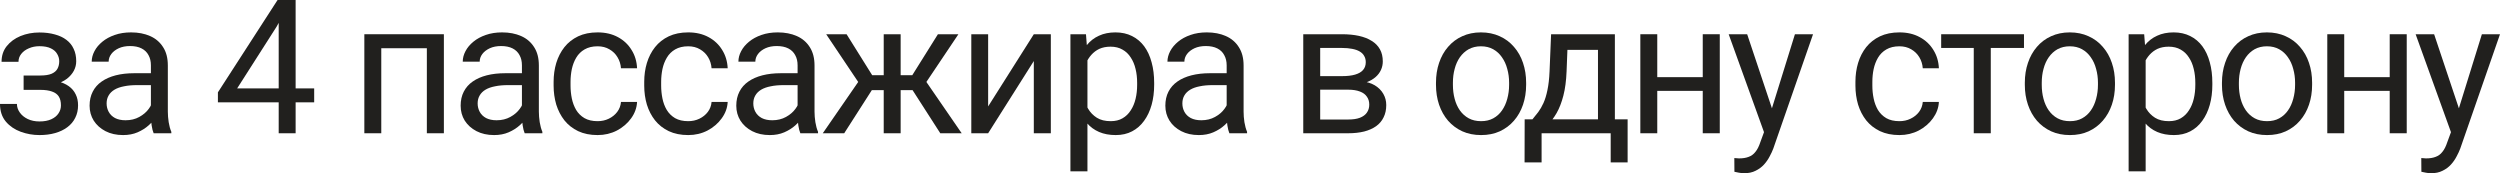 <?xml version="1.0" encoding="UTF-8"?> <svg xmlns="http://www.w3.org/2000/svg" viewBox="0 0 80.034 5.546" fill="none"><path d="M1.339 2.751H0.756V2.417H1.295C1.445 2.417 1.564 2.398 1.652 2.361C1.74 2.322 1.803 2.269 1.84 2.2C1.877 2.132 1.896 2.052 1.896 1.96C1.896 1.878 1.874 1.801 1.831 1.729C1.79 1.654 1.724 1.595 1.632 1.55C1.54 1.503 1.417 1.479 1.263 1.479C1.138 1.479 1.024 1.502 0.923 1.547C0.821 1.59 0.74 1.649 0.68 1.726C0.621 1.8 0.592 1.884 0.592 1.978H0.05C0.05 1.784 0.104 1.618 0.214 1.479C0.325 1.339 0.473 1.23 0.656 1.154C0.842 1.078 1.044 1.04 1.263 1.04C1.446 1.04 1.61 1.061 1.755 1.102C1.901 1.141 2.025 1.199 2.127 1.277C2.229 1.354 2.306 1.449 2.358 1.564C2.413 1.678 2.44 1.81 2.44 1.96C2.44 2.067 2.415 2.169 2.364 2.265C2.313 2.36 2.24 2.445 2.145 2.52C2.049 2.592 1.933 2.648 1.796 2.689C1.661 2.73 1.509 2.751 1.339 2.751ZM0.756 2.546H1.339C1.528 2.546 1.695 2.564 1.84 2.602C1.984 2.637 2.105 2.689 2.203 2.76C2.301 2.83 2.374 2.917 2.423 3.02C2.474 3.122 2.499 3.239 2.499 3.372C2.499 3.52 2.469 3.654 2.408 3.773C2.35 3.891 2.266 3.99 2.156 4.072C2.047 4.154 1.916 4.217 1.764 4.26C1.613 4.303 1.446 4.324 1.263 4.324C1.058 4.324 0.858 4.289 0.665 4.219C0.472 4.148 0.312 4.04 0.188 3.894C0.063 3.745 0 3.557 0 3.328H0.542C0.542 3.424 0.572 3.515 0.633 3.601C0.693 3.687 0.777 3.756 0.885 3.809C0.994 3.861 1.12 3.888 1.263 3.888C1.415 3.888 1.542 3.864 1.644 3.817C1.745 3.77 1.821 3.708 1.872 3.63C1.925 3.552 1.951 3.467 1.951 3.375C1.951 3.256 1.928 3.16 1.881 3.088C1.834 3.016 1.762 2.963 1.664 2.93C1.568 2.895 1.445 2.877 1.295 2.877H0.756V2.546Z" fill="#21201E"></path><path d="M4.831 3.724V2.092C4.831 1.967 4.806 1.858 4.755 1.767C4.706 1.673 4.632 1.601 4.532 1.55C4.433 1.499 4.31 1.474 4.163 1.474C4.027 1.474 3.906 1.497 3.803 1.544C3.701 1.591 3.621 1.652 3.563 1.729C3.506 1.805 3.478 1.887 3.478 1.975H2.936C2.936 1.861 2.965 1.749 3.024 1.638C3.082 1.526 3.166 1.426 3.276 1.336C3.387 1.244 3.52 1.172 3.674 1.119C3.83 1.064 4.004 1.037 4.196 1.037C4.426 1.037 4.629 1.076 4.805 1.154C4.983 1.232 5.121 1.351 5.221 1.509C5.323 1.665 5.373 1.861 5.373 2.098V3.574C5.373 3.68 5.382 3.792 5.4 3.911C5.419 4.03 5.447 4.133 5.485 4.219V4.266H4.919C4.892 4.203 4.87 4.12 4.855 4.017C4.839 3.911 4.831 3.813 4.831 3.724ZM4.925 2.344L4.931 2.725H4.383C4.229 2.725 4.091 2.737 3.97 2.763C3.849 2.786 3.747 2.822 3.665 2.871C3.583 2.92 3.521 2.981 3.478 3.056C3.435 3.128 3.413 3.213 3.413 3.311C3.413 3.41 3.436 3.501 3.481 3.583C3.526 3.665 3.593 3.73 3.683 3.779C3.775 3.826 3.887 3.85 4.02 3.85C4.186 3.85 4.332 3.814 4.459 3.744C4.586 3.674 4.687 3.588 4.761 3.486C4.837 3.385 4.878 3.286 4.884 3.19L5.115 3.451C5.102 3.533 5.065 3.624 5.004 3.724C4.944 3.823 4.863 3.919 4.761 4.011C4.661 4.101 4.542 4.176 4.404 4.236C4.267 4.295 4.113 4.324 3.941 4.324C3.726 4.324 3.537 4.282 3.375 4.198C3.215 4.114 3.09 4.002 3 3.861C2.912 3.719 2.868 3.56 2.868 3.384C2.868 3.214 2.902 3.064 2.968 2.936C3.034 2.805 3.13 2.696 3.255 2.61C3.38 2.522 3.531 2.456 3.706 2.411C3.882 2.366 4.078 2.344 4.295 2.344H4.925Z" fill="#21201E"></path><path d="M10.058 2.83V3.275H6.976V2.956L8.886 0H9.329L8.854 0.855L7.592 2.83H10.058ZM9.464 0V4.266H8.922V0H9.464Z" fill="#21201E"></path><path d="M13.73 1.096V1.544H12.127V1.096H13.73ZM12.206 1.096V4.266H11.664V1.096H12.206ZM14.21 1.096V4.266H13.665V1.096H14.21Z" fill="#21201E"></path><path d="M16.709 3.724V2.092C16.709 1.967 16.684 1.858 16.633 1.767C16.584 1.673 16.51 1.601 16.411 1.55C16.311 1.499 16.188 1.474 16.041 1.474C15.905 1.474 15.785 1.497 15.681 1.544C15.58 1.591 15.499 1.652 15.441 1.729C15.384 1.805 15.356 1.887 15.356 1.975H14.814C14.814 1.861 14.843 1.749 14.902 1.638C14.96 1.526 15.044 1.426 15.154 1.336C15.265 1.244 15.398 1.172 15.552 1.119C15.708 1.064 15.882 1.037 16.074 1.037C16.304 1.037 16.507 1.076 16.683 1.154C16.861 1.232 16.999 1.351 17.099 1.509C17.201 1.665 17.251 1.861 17.251 2.098V3.574C17.251 3.68 17.26 3.792 17.278 3.911C17.297 4.03 17.326 4.133 17.363 4.219V4.266H16.797C16.77 4.203 16.748 4.12 16.733 4.017C16.717 3.911 16.709 3.813 16.709 3.724ZM16.803 2.344L16.809 2.725H16.261C16.107 2.725 15.969 2.737 15.848 2.763C15.727 2.786 15.625 2.822 15.543 2.871C15.461 2.92 15.399 2.981 15.356 3.056C15.313 3.128 15.291 3.213 15.291 3.311C15.291 3.41 15.314 3.501 15.359 3.583C15.404 3.665 15.471 3.73 15.561 3.779C15.653 3.826 15.765 3.85 15.898 3.85C16.064 3.85 16.21 3.814 16.337 3.744C16.464 3.674 16.565 3.588 16.639 3.486C16.715 3.385 16.756 3.286 16.762 3.19L16.994 3.451C16.98 3.533 16.943 3.624 16.882 3.724C16.822 3.823 16.741 3.919 16.639 4.011C16.539 4.101 16.42 4.176 16.282 4.236C16.145 4.295 15.991 4.324 15.819 4.324C15.604 4.324 15.415 4.282 15.253 4.198C15.093 4.114 14.968 4.002 14.878 3.861C14.79 3.719 14.747 3.56 14.747 3.384C14.747 3.214 14.78 3.064 14.846 2.936C14.913 2.805 15.008 2.696 15.133 2.61C15.258 2.522 15.409 2.456 15.584 2.411C15.76 2.366 15.956 2.344 16.173 2.344H16.803Z" fill="#21201E"></path><path d="M19.132 3.879C19.261 3.879 19.381 3.853 19.49 3.8C19.599 3.747 19.689 3.675 19.759 3.583C19.83 3.489 19.87 3.383 19.88 3.264H20.395C20.385 3.451 20.322 3.626 20.205 3.788C20.09 3.948 19.938 4.078 19.751 4.178C19.563 4.275 19.357 4.324 19.132 4.324C18.894 4.324 18.686 4.282 18.508 4.198C18.333 4.114 18.186 3.999 18.069 3.853C17.954 3.706 17.867 3.538 17.808 3.349C17.752 3.157 17.723 2.955 17.723 2.742V2.619C17.723 2.406 17.752 2.205 17.808 2.016C17.867 1.824 17.954 1.655 18.069 1.509C18.186 1.362 18.333 1.247 18.508 1.163C18.686 1.079 18.894 1.037 19.132 1.037C19.381 1.037 19.597 1.088 19.783 1.189C19.968 1.289 20.114 1.426 20.219 1.6C20.327 1.771 20.385 1.967 20.395 2.186H19.88C19.87 2.055 19.833 1.937 19.768 1.831C19.706 1.726 19.62 1.642 19.51 1.579C19.403 1.515 19.277 1.482 19.132 1.482C18.966 1.482 18.827 1.516 18.714 1.582C18.602 1.646 18.513 1.734 18.447 1.846C18.382 1.955 18.336 2.077 18.306 2.212C18.279 2.345 18.265 2.48 18.265 2.619V2.742C18.265 2.881 18.279 3.018 18.306 3.152C18.334 3.287 18.38 3.409 18.444 3.519C18.51 3.628 18.599 3.716 18.711 3.782C18.824 3.847 18.965 3.879 19.132 3.879Z" fill="#21201E"></path><path d="M22.033 3.879C22.162 3.879 22.281 3.853 22.391 3.8C22.5 3.747 22.59 3.675 22.66 3.583C22.73 3.489 22.77 3.383 22.78 3.264H23.296C23.286 3.451 23.223 3.626 23.105 3.788C22.99 3.948 22.839 4.078 22.651 4.178C22.464 4.275 22.258 4.324 22.033 4.324C21.795 4.324 21.587 4.282 21.409 4.198C21.233 4.114 21.087 3.999 20.97 3.853C20.854 3.706 20.768 3.538 20.709 3.349C20.652 3.157 20.624 2.955 20.624 2.742V2.619C20.624 2.406 20.652 2.205 20.709 2.016C20.768 1.824 20.854 1.655 20.97 1.509C21.087 1.362 21.233 1.247 21.409 1.163C21.587 1.079 21.795 1.037 22.033 1.037C22.281 1.037 22.498 1.088 22.684 1.189C22.869 1.289 23.015 1.426 23.12 1.6C23.227 1.771 23.286 1.967 23.296 2.186H22.78C22.77 2.055 22.733 1.937 22.669 1.831C22.606 1.726 22.52 1.642 22.411 1.579C22.304 1.515 22.178 1.482 22.033 1.482C21.867 1.482 21.727 1.516 21.614 1.582C21.503 1.646 21.414 1.734 21.348 1.846C21.283 1.955 21.236 2.077 21.207 2.212C21.18 2.345 21.166 2.48 21.166 2.619V2.742C21.166 2.881 21.18 3.018 21.207 3.152C21.234 3.287 21.28 3.409 21.345 3.519C21.411 3.628 21.5 3.716 21.611 3.782C21.725 3.847 21.865 3.879 22.033 3.879Z" fill="#21201E"></path><path d="M25.534 3.724V2.092C25.534 1.967 25.509 1.858 25.458 1.767C25.409 1.673 25.335 1.601 25.236 1.55C25.136 1.499 25.013 1.474 24.866 1.474C24.73 1.474 24.61 1.497 24.506 1.544C24.404 1.591 24.324 1.652 24.266 1.729C24.209 1.805 24.181 1.887 24.181 1.975H23.639C23.639 1.861 23.668 1.749 23.727 1.638C23.785 1.526 23.869 1.426 23.979 1.336C24.09 1.244 24.223 1.172 24.377 1.119C24.533 1.064 24.707 1.037 24.899 1.037C25.129 1.037 25.332 1.076 25.508 1.154C25.686 1.232 25.824 1.351 25.924 1.509C26.025 1.665 26.076 1.861 26.076 2.098V3.574C26.076 3.68 26.085 3.792 26.103 3.911C26.122 4.03 26.151 4.133 26.188 4.219V4.266H25.622C25.595 4.203 25.573 4.12 25.558 4.017C25.542 3.911 25.534 3.813 25.534 3.724ZM25.628 2.344L25.634 2.725H25.086C24.932 2.725 24.794 2.737 24.673 2.763C24.552 2.786 24.45 2.822 24.368 2.871C24.286 2.92 24.224 2.981 24.181 3.056C24.138 3.128 24.116 3.213 24.116 3.311C24.116 3.41 24.139 3.501 24.184 3.583C24.229 3.665 24.296 3.73 24.386 3.779C24.478 3.826 24.59 3.85 24.723 3.85C24.889 3.85 25.035 3.814 25.162 3.744C25.289 3.674 25.39 3.588 25.464 3.486C25.54 3.385 25.581 3.286 25.587 3.19L25.819 3.451C25.805 3.533 25.768 3.624 25.707 3.724C25.647 3.823 25.565 3.919 25.464 4.011C25.365 4.101 25.245 4.176 25.107 4.236C24.97 4.295 24.816 4.324 24.644 4.324C24.429 4.324 24.24 4.282 24.078 4.198C23.918 4.114 23.793 4.002 23.703 3.861C23.615 3.719 23.571 3.56 23.571 3.384C23.571 3.214 23.605 3.064 23.671 2.936C23.737 2.805 23.833 2.696 23.958 2.61C24.083 2.522 24.234 2.456 24.409 2.411C24.585 2.366 24.781 2.344 24.998 2.344H25.628Z" fill="#21201E"></path><path d="M27.65 2.886L26.449 1.096H27.102L27.922 2.408H28.555L28.476 2.886H27.65ZM27.946 2.83L27.026 4.266H26.34L27.603 2.437L27.946 2.83ZM28.833 1.096V4.266H28.291V1.096H28.833ZM30.682 1.096L29.481 2.886H28.655L28.57 2.408H29.205L30.026 1.096H30.682ZM30.102 4.266L29.179 2.83L29.528 2.437L30.787 4.266H30.102Z" fill="#21201E"></path><path d="M31.634 3.407L33.096 1.096H33.641V4.266H33.096V1.954L31.634 4.266H31.095V1.096H31.634V3.407Z" fill="#21201E"></path><path d="M34.813 1.705V5.484H34.268V1.096H34.766L34.813 1.705ZM36.949 2.654V2.716C36.949 2.946 36.922 3.16 36.867 3.357C36.812 3.553 36.732 3.723 36.627 3.867C36.523 4.012 36.395 4.124 36.243 4.204C36.091 4.284 35.916 4.324 35.719 4.324C35.517 4.324 35.34 4.291 35.186 4.225C35.031 4.158 34.9 4.062 34.793 3.935C34.685 3.808 34.6 3.655 34.535 3.478C34.472 3.3 34.43 3.1 34.406 2.877V2.549C34.43 2.314 34.473 2.104 34.538 1.919C34.602 1.733 34.687 1.575 34.793 1.444C34.9 1.312 35.03 1.211 35.183 1.143C35.335 1.072 35.511 1.037 35.71 1.037C35.909 1.037 36.086 1.076 36.24 1.154C36.394 1.23 36.524 1.34 36.63 1.482C36.735 1.625 36.814 1.796 36.867 1.995C36.922 2.192 36.949 2.412 36.949 2.654ZM36.404 2.716V2.654C36.404 2.496 36.388 2.348 36.354 2.209C36.321 2.068 36.269 1.945 36.199 1.84C36.131 1.732 36.043 1.648 35.935 1.588C35.828 1.525 35.7 1.494 35.552 1.494C35.415 1.494 35.296 1.518 35.194 1.564C35.095 1.611 35.01 1.675 34.939 1.755C34.869 1.833 34.812 1.923 34.766 2.024C34.724 2.124 34.691 2.228 34.67 2.335V3.094C34.709 3.23 34.764 3.359 34.834 3.48C34.904 3.6 34.998 3.696 35.115 3.77C35.232 3.843 35.38 3.879 35.558 3.879C35.704 3.879 35.83 3.849 35.935 3.788C36.043 3.726 36.131 3.641 36.199 3.533C36.269 3.426 36.321 3.303 36.354 3.164C36.388 3.023 36.404 2.874 36.404 2.716Z" fill="#21201E"></path><path d="M39.27 3.724V2.092C39.27 1.967 39.244 1.858 39.193 1.767C39.145 1.673 39.071 1.601 38.971 1.55C38.871 1.499 38.748 1.474 38.602 1.474C38.465 1.474 38.345 1.497 38.241 1.544C38.14 1.591 38.06 1.652 38.001 1.729C37.945 1.805 37.916 1.887 37.916 1.975H37.374C37.374 1.861 37.404 1.749 37.462 1.638C37.521 1.526 37.605 1.426 37.714 1.336C37.825 1.244 37.958 1.172 38.112 1.119C38.269 1.064 38.442 1.037 38.634 1.037C38.864 1.037 39.068 1.076 39.243 1.154C39.421 1.232 39.56 1.351 39.659 1.509C39.761 1.665 39.812 1.861 39.812 2.098V3.574C39.812 3.68 39.82 3.792 39.838 3.911C39.858 4.03 39.886 4.133 39.923 4.219V4.266H39.357C39.33 4.203 39.309 4.12 39.293 4.017C39.277 3.911 39.27 3.813 39.27 3.724ZM39.363 2.344L39.369 2.725H38.821C38.667 2.725 38.529 2.737 38.408 2.763C38.287 2.786 38.186 2.822 38.104 2.871C38.022 2.92 37.959 2.981 37.916 3.056C37.873 3.128 37.852 3.213 37.852 3.311C37.852 3.41 37.874 3.501 37.919 3.583C37.964 3.665 38.031 3.73 38.121 3.779C38.213 3.826 38.325 3.85 38.458 3.85C38.624 3.85 38.771 3.814 38.897 3.744C39.025 3.674 39.125 3.588 39.199 3.486C39.275 3.385 39.317 3.286 39.322 3.19L39.554 3.451C39.54 3.533 39.503 3.624 39.443 3.724C39.382 3.823 39.301 3.919 39.199 4.011C39.1 4.101 38.981 4.176 38.842 4.236C38.705 4.295 38.551 4.324 38.379 4.324C38.164 4.324 37.976 4.282 37.814 4.198C37.653 4.114 37.528 4.002 37.439 3.861C37.351 3.719 37.307 3.56 37.307 3.384C37.307 3.214 37.34 3.064 37.406 2.936C37.473 2.805 37.569 2.696 37.693 2.61C37.818 2.522 37.969 2.456 38.145 2.411C38.321 2.366 38.517 2.344 38.733 2.344H39.363Z" fill="#21201E"></path><path d="M43.161 2.871H42.121L42.115 2.437H42.965C43.132 2.437 43.272 2.421 43.383 2.388C43.497 2.354 43.582 2.305 43.638 2.238C43.695 2.172 43.723 2.09 43.723 1.992C43.723 1.916 43.707 1.85 43.673 1.793C43.642 1.734 43.594 1.687 43.53 1.649C43.465 1.61 43.385 1.582 43.29 1.564C43.196 1.545 43.085 1.535 42.959 1.535H42.264V4.266H41.722V1.096H42.959C43.16 1.096 43.34 1.113 43.501 1.148C43.663 1.184 43.801 1.237 43.914 1.31C44.029 1.38 44.117 1.47 44.177 1.579C44.238 1.688 44.268 1.817 44.268 1.966C44.268 2.062 44.249 2.152 44.21 2.238C44.171 2.324 44.113 2.4 44.037 2.467C43.961 2.533 43.867 2.588 43.755 2.631C43.644 2.672 43.516 2.698 43.372 2.71L43.161 2.871ZM43.161 4.266H41.924L42.194 3.826H43.161C43.311 3.826 43.436 3.808 43.536 3.77C43.635 3.731 43.709 3.677 43.758 3.606C43.809 3.534 43.835 3.448 43.835 3.349C43.835 3.249 43.809 3.164 43.758 3.094C43.709 3.021 43.635 2.967 43.536 2.93C43.436 2.891 43.311 2.871 43.161 2.871H42.337L42.343 2.437H43.372L43.568 2.602C43.742 2.615 43.889 2.658 44.01 2.73C44.131 2.803 44.223 2.895 44.286 3.006C44.348 3.115 44.379 3.234 44.379 3.363C44.379 3.512 44.351 3.643 44.294 3.756C44.24 3.869 44.16 3.964 44.054 4.04C43.949 4.114 43.821 4.171 43.671 4.21C43.52 4.247 43.35 4.266 43.161 4.266Z" fill="#21201E"></path><path d="M45.971 2.716V2.648C45.971 2.42 46.004 2.208 46.07 2.013C46.137 1.815 46.232 1.645 46.358 1.5C46.483 1.354 46.634 1.24 46.812 1.16C46.989 1.078 47.189 1.037 47.409 1.037C47.632 1.037 47.832 1.078 48.01 1.16C48.19 1.24 48.342 1.354 48.467 1.5C48.594 1.645 48.691 1.815 48.757 2.013C48.823 2.208 48.857 2.42 48.857 2.648V2.716C48.857 2.944 48.823 3.156 48.757 3.352C48.691 3.547 48.594 3.718 48.467 3.864C48.342 4.009 48.19 4.122 48.013 4.204C47.837 4.284 47.638 4.324 47.415 4.324C47.192 4.324 46.992 4.284 46.815 4.204C46.637 4.122 46.485 4.009 46.358 3.864C46.232 3.718 46.137 3.547 46.07 3.352C46.004 3.156 45.971 2.944 45.971 2.716ZM46.513 2.648V2.716C46.513 2.874 46.531 3.023 46.569 3.164C46.605 3.303 46.661 3.426 46.735 3.533C46.812 3.641 46.906 3.726 47.02 3.788C47.133 3.849 47.265 3.879 47.415 3.879C47.564 3.879 47.693 3.849 47.805 3.788C47.918 3.726 48.012 3.641 48.086 3.533C48.16 3.426 48.216 3.303 48.253 3.164C48.292 3.023 48.312 2.874 48.312 2.716V2.648C48.312 2.492 48.292 2.345 48.253 2.206C48.216 2.065 48.159 1.941 48.083 1.834C48.009 1.725 47.915 1.639 47.802 1.576C47.691 1.514 47.56 1.482 47.409 1.482C47.261 1.482 47.13 1.514 47.017 1.576C46.905 1.639 46.812 1.725 46.735 1.834C46.661 1.941 46.605 2.065 46.569 2.206C46.531 2.345 46.513 2.492 46.513 2.648Z" fill="#21201E"></path><path d="M49.656 1.096H50.198L50.152 2.282C50.14 2.583 50.106 2.843 50.049 3.062C49.993 3.28 49.92 3.467 49.832 3.621C49.744 3.773 49.646 3.901 49.537 4.005C49.429 4.108 49.318 4.195 49.202 4.266H48.933L48.948 3.823L49.059 3.82C49.123 3.744 49.186 3.666 49.246 3.586C49.307 3.504 49.363 3.407 49.413 3.296C49.464 3.183 49.506 3.045 49.539 2.883C49.574 2.719 49.597 2.519 49.607 2.282L49.656 1.096ZM49.791 1.096H51.698V4.266H51.157V1.597H49.791V1.096ZM48.81 3.82H52.106V5.2H51.564V4.266H49.352V5.2H48.807L48.81 3.82Z" fill="#21201E"></path><path d="M54.617 2.47V2.909H52.941V2.47H54.617ZM53.055 1.096V4.266H52.513V1.096H53.055ZM55.056 1.096V4.266H54.511V1.096H55.056Z" fill="#21201E"></path><path d="M56.58 3.937L57.462 1.096H58.042L56.77 4.755C56.741 4.833 56.702 4.917 56.653 5.007C56.606 5.099 56.546 5.186 56.472 5.268C56.397 5.35 56.307 5.416 56.202 5.467C56.099 5.52 55.974 5.546 55.83 5.546C55.787 5.546 55.732 5.54 55.666 5.528C55.599 5.517 55.553 5.507 55.525 5.499L55.522 5.06C55.538 5.062 55.562 5.063 55.595 5.065C55.631 5.069 55.655 5.071 55.669 5.071C55.792 5.071 55.896 5.055 55.982 5.021C56.068 4.99 56.14 4.937 56.199 4.86C56.26 4.786 56.311 4.684 56.354 4.553L56.58 3.937ZM55.933 1.096L56.756 3.557L56.896 4.128L56.507 4.327L55.341 1.096H55.933Z" fill="#21201E"></path><path d="M60.808 3.879C60.937 3.879 61.056 3.853 61.165 3.8C61.275 3.747 61.365 3.675 61.435 3.583C61.505 3.489 61.545 3.383 61.555 3.264H62.071C62.061 3.451 61.997 3.626 61.88 3.788C61.765 3.948 61.614 4.078 61.426 4.178C61.239 4.275 61.032 4.324 60.808 4.324C60.57 4.324 60.362 4.282 60.184 4.198C60.008 4.114 59.862 3.999 59.744 3.853C59.629 3.706 59.542 3.538 59.484 3.349C59.427 3.157 59.399 2.955 59.399 2.742V2.619C59.399 2.406 59.427 2.205 59.484 2.016C59.542 1.824 59.629 1.655 59.744 1.509C59.862 1.362 60.008 1.247 60.184 1.163C60.362 1.079 60.57 1.037 60.808 1.037C61.056 1.037 61.273 1.088 61.458 1.189C61.644 1.289 61.789 1.426 61.895 1.6C62.002 1.771 62.061 1.967 62.071 2.186H61.555C61.545 2.055 61.508 1.937 61.444 1.831C61.381 1.726 61.295 1.642 61.186 1.579C61.078 1.515 60.952 1.482 60.808 1.482C60.642 1.482 60.502 1.516 60.389 1.582C60.278 1.646 60.189 1.734 60.122 1.846C60.058 1.955 60.011 2.077 59.982 2.212C59.954 2.345 59.941 2.48 59.941 2.619V2.742C59.941 2.881 59.954 3.018 59.982 3.152C60.009 3.287 60.055 3.409 60.119 3.519C60.186 3.628 60.275 3.716 60.386 3.782C60.499 3.847 60.64 3.879 60.808 3.879Z" fill="#21201E"></path><path d="M63.732 1.096V4.266H63.187V1.096H63.732ZM64.795 1.096V1.535H62.144V1.096H64.795Z" fill="#21201E"></path><path d="M64.822 2.716V2.648C64.822 2.42 64.855 2.208 64.922 2.013C64.988 1.815 65.084 1.645 65.209 1.5C65.334 1.354 65.485 1.24 65.663 1.16C65.841 1.078 66.04 1.037 66.261 1.037C66.483 1.037 66.683 1.078 66.861 1.16C67.041 1.24 67.193 1.354 67.318 1.5C67.445 1.645 67.542 1.815 67.608 2.013C67.675 2.208 67.708 2.42 67.708 2.648V2.716C67.708 2.944 67.675 3.156 67.608 3.352C67.542 3.547 67.445 3.718 67.318 3.864C67.193 4.009 67.042 4.122 66.864 4.204C66.688 4.284 66.489 4.324 66.266 4.324C66.044 4.324 65.843 4.284 65.666 4.204C65.488 4.122 65.336 4.009 65.209 3.864C65.084 3.718 64.988 3.547 64.922 3.352C64.855 3.156 64.822 2.944 64.822 2.716ZM65.364 2.648V2.716C65.364 2.874 65.382 3.023 65.42 3.164C65.457 3.303 65.512 3.426 65.587 3.533C65.663 3.641 65.757 3.726 65.871 3.788C65.984 3.849 66.116 3.879 66.266 3.879C66.415 3.879 66.545 3.849 66.656 3.788C66.769 3.726 66.863 3.641 66.937 3.533C67.012 3.426 67.067 3.303 67.104 3.164C67.143 3.023 67.163 2.874 67.163 2.716V2.648C67.163 2.492 67.143 2.345 67.104 2.206C67.067 2.065 67.011 1.941 66.934 1.834C66.86 1.725 66.766 1.639 66.653 1.576C66.542 1.514 66.411 1.482 66.261 1.482C66.112 1.482 65.981 1.514 65.868 1.576C65.756 1.639 65.663 1.725 65.587 1.834C65.512 1.941 65.457 2.065 65.42 2.206C65.382 2.345 65.364 2.492 65.364 2.648Z" fill="#21201E"></path><path d="M68.69 1.705V5.484H68.145V1.096H68.643L68.69 1.705ZM70.825 2.654V2.716C70.825 2.946 70.798 3.16 70.743 3.357C70.688 3.553 70.608 3.723 70.503 3.867C70.399 4.012 70.272 4.124 70.119 4.204C69.967 4.284 69.792 4.324 69.595 4.324C69.394 4.324 69.216 4.291 69.062 4.225C68.907 4.158 68.776 4.062 68.669 3.935C68.561 3.808 68.476 3.655 68.411 3.478C68.349 3.3 68.306 3.1 68.282 2.877V2.549C68.306 2.314 68.35 2.104 68.414 1.919C68.479 1.733 68.563 1.575 68.669 1.444C68.776 1.312 68.906 1.211 69.059 1.143C69.211 1.072 69.387 1.037 69.586 1.037C69.785 1.037 69.962 1.076 70.116 1.154C70.271 1.23 70.4 1.34 70.506 1.482C70.611 1.625 70.69 1.796 70.743 1.995C70.798 2.192 70.825 2.412 70.825 2.654ZM70.28 2.716V2.654C70.28 2.496 70.264 2.348 70.23 2.209C70.197 2.068 70.146 1.945 70.075 1.84C70.007 1.732 69.919 1.648 69.812 1.588C69.704 1.525 69.576 1.494 69.428 1.494C69.291 1.494 69.172 1.518 69.07 1.564C68.971 1.611 68.886 1.675 68.815 1.755C68.745 1.833 68.688 1.923 68.643 2.024C68.6 2.124 68.567 2.228 68.546 2.335V3.094C68.585 3.23 68.64 3.359 68.71 3.48C68.78 3.6 68.874 3.696 68.991 3.77C69.108 3.843 69.256 3.879 69.434 3.879C69.58 3.879 69.706 3.849 69.812 3.788C69.919 3.726 70.007 3.641 70.075 3.533C70.146 3.426 70.197 3.303 70.23 3.164C70.264 3.023 70.28 2.874 70.28 2.716Z" fill="#21201E"></path><path d="M71.133 2.716V2.648C71.133 2.42 71.166 2.208 71.233 2.013C71.299 1.815 71.395 1.645 71.52 1.5C71.645 1.354 71.796 1.24 71.974 1.16C72.152 1.078 72.351 1.037 72.572 1.037C72.794 1.037 72.994 1.078 73.172 1.16C73.352 1.24 73.504 1.354 73.629 1.5C73.756 1.645 73.853 1.815 73.919 2.013C73.986 2.208 74.019 2.42 74.019 2.648V2.716C74.019 2.944 73.986 3.156 73.919 3.352C73.853 3.547 73.756 3.718 73.629 3.864C73.504 4.009 73.353 4.122 73.175 4.204C72.999 4.284 72.8 4.324 72.577 4.324C72.355 4.324 72.154 4.284 71.977 4.204C71.799 4.122 71.647 4.009 71.52 3.864C71.395 3.718 71.299 3.547 71.233 3.352C71.166 3.156 71.133 2.944 71.133 2.716ZM71.675 2.648V2.716C71.675 2.874 71.694 3.023 71.731 3.164C71.768 3.303 71.824 3.426 71.898 3.533C71.974 3.641 72.069 3.726 72.182 3.788C72.295 3.849 72.427 3.879 72.577 3.879C72.726 3.879 72.856 3.849 72.967 3.788C73.08 3.726 73.174 3.641 73.248 3.533C73.323 3.426 73.378 3.303 73.415 3.164C73.454 3.023 73.474 2.874 73.474 2.716V2.648C73.474 2.492 73.454 2.345 73.415 2.206C73.378 2.065 73.322 1.941 73.245 1.834C73.171 1.725 73.077 1.639 72.964 1.576C72.853 1.514 72.722 1.482 72.572 1.482C72.423 1.482 72.292 1.514 72.179 1.576C72.068 1.639 71.974 1.725 71.898 1.834C71.824 1.941 71.768 2.065 71.731 2.206C71.694 2.345 71.675 2.492 71.675 2.648Z" fill="#21201E"></path><path d="M76.609 2.47V2.909H74.933V2.47H76.609ZM75.047 1.096V4.266H74.505V1.096H75.047ZM77.048 1.096V4.266H76.503V1.096H77.048Z" fill="#21201E"></path><path d="M78.572 3.937L79.454 1.096H80.034L78.762 4.755C78.733 4.833 78.694 4.917 78.645 5.007C78.598 5.099 78.538 5.186 78.464 5.268C78.389 5.35 78.3 5.416 78.194 5.467C78.09 5.52 77.967 5.546 77.822 5.546C77.779 5.546 77.724 5.54 77.658 5.528C77.592 5.517 77.545 5.507 77.517 5.499L77.514 5.06C77.53 5.062 77.554 5.063 77.588 5.065C77.623 5.069 77.647 5.071 77.661 5.071C77.784 5.071 77.888 5.055 77.974 5.021C78.06 4.99 78.133 4.937 78.191 4.86C78.252 4.786 78.303 4.684 78.346 4.553L78.572 3.937ZM77.925 1.096L78.748 3.557L78.888 4.128L78.499 4.327L77.333 1.096H77.925Z" fill="#21201E"></path></svg> 